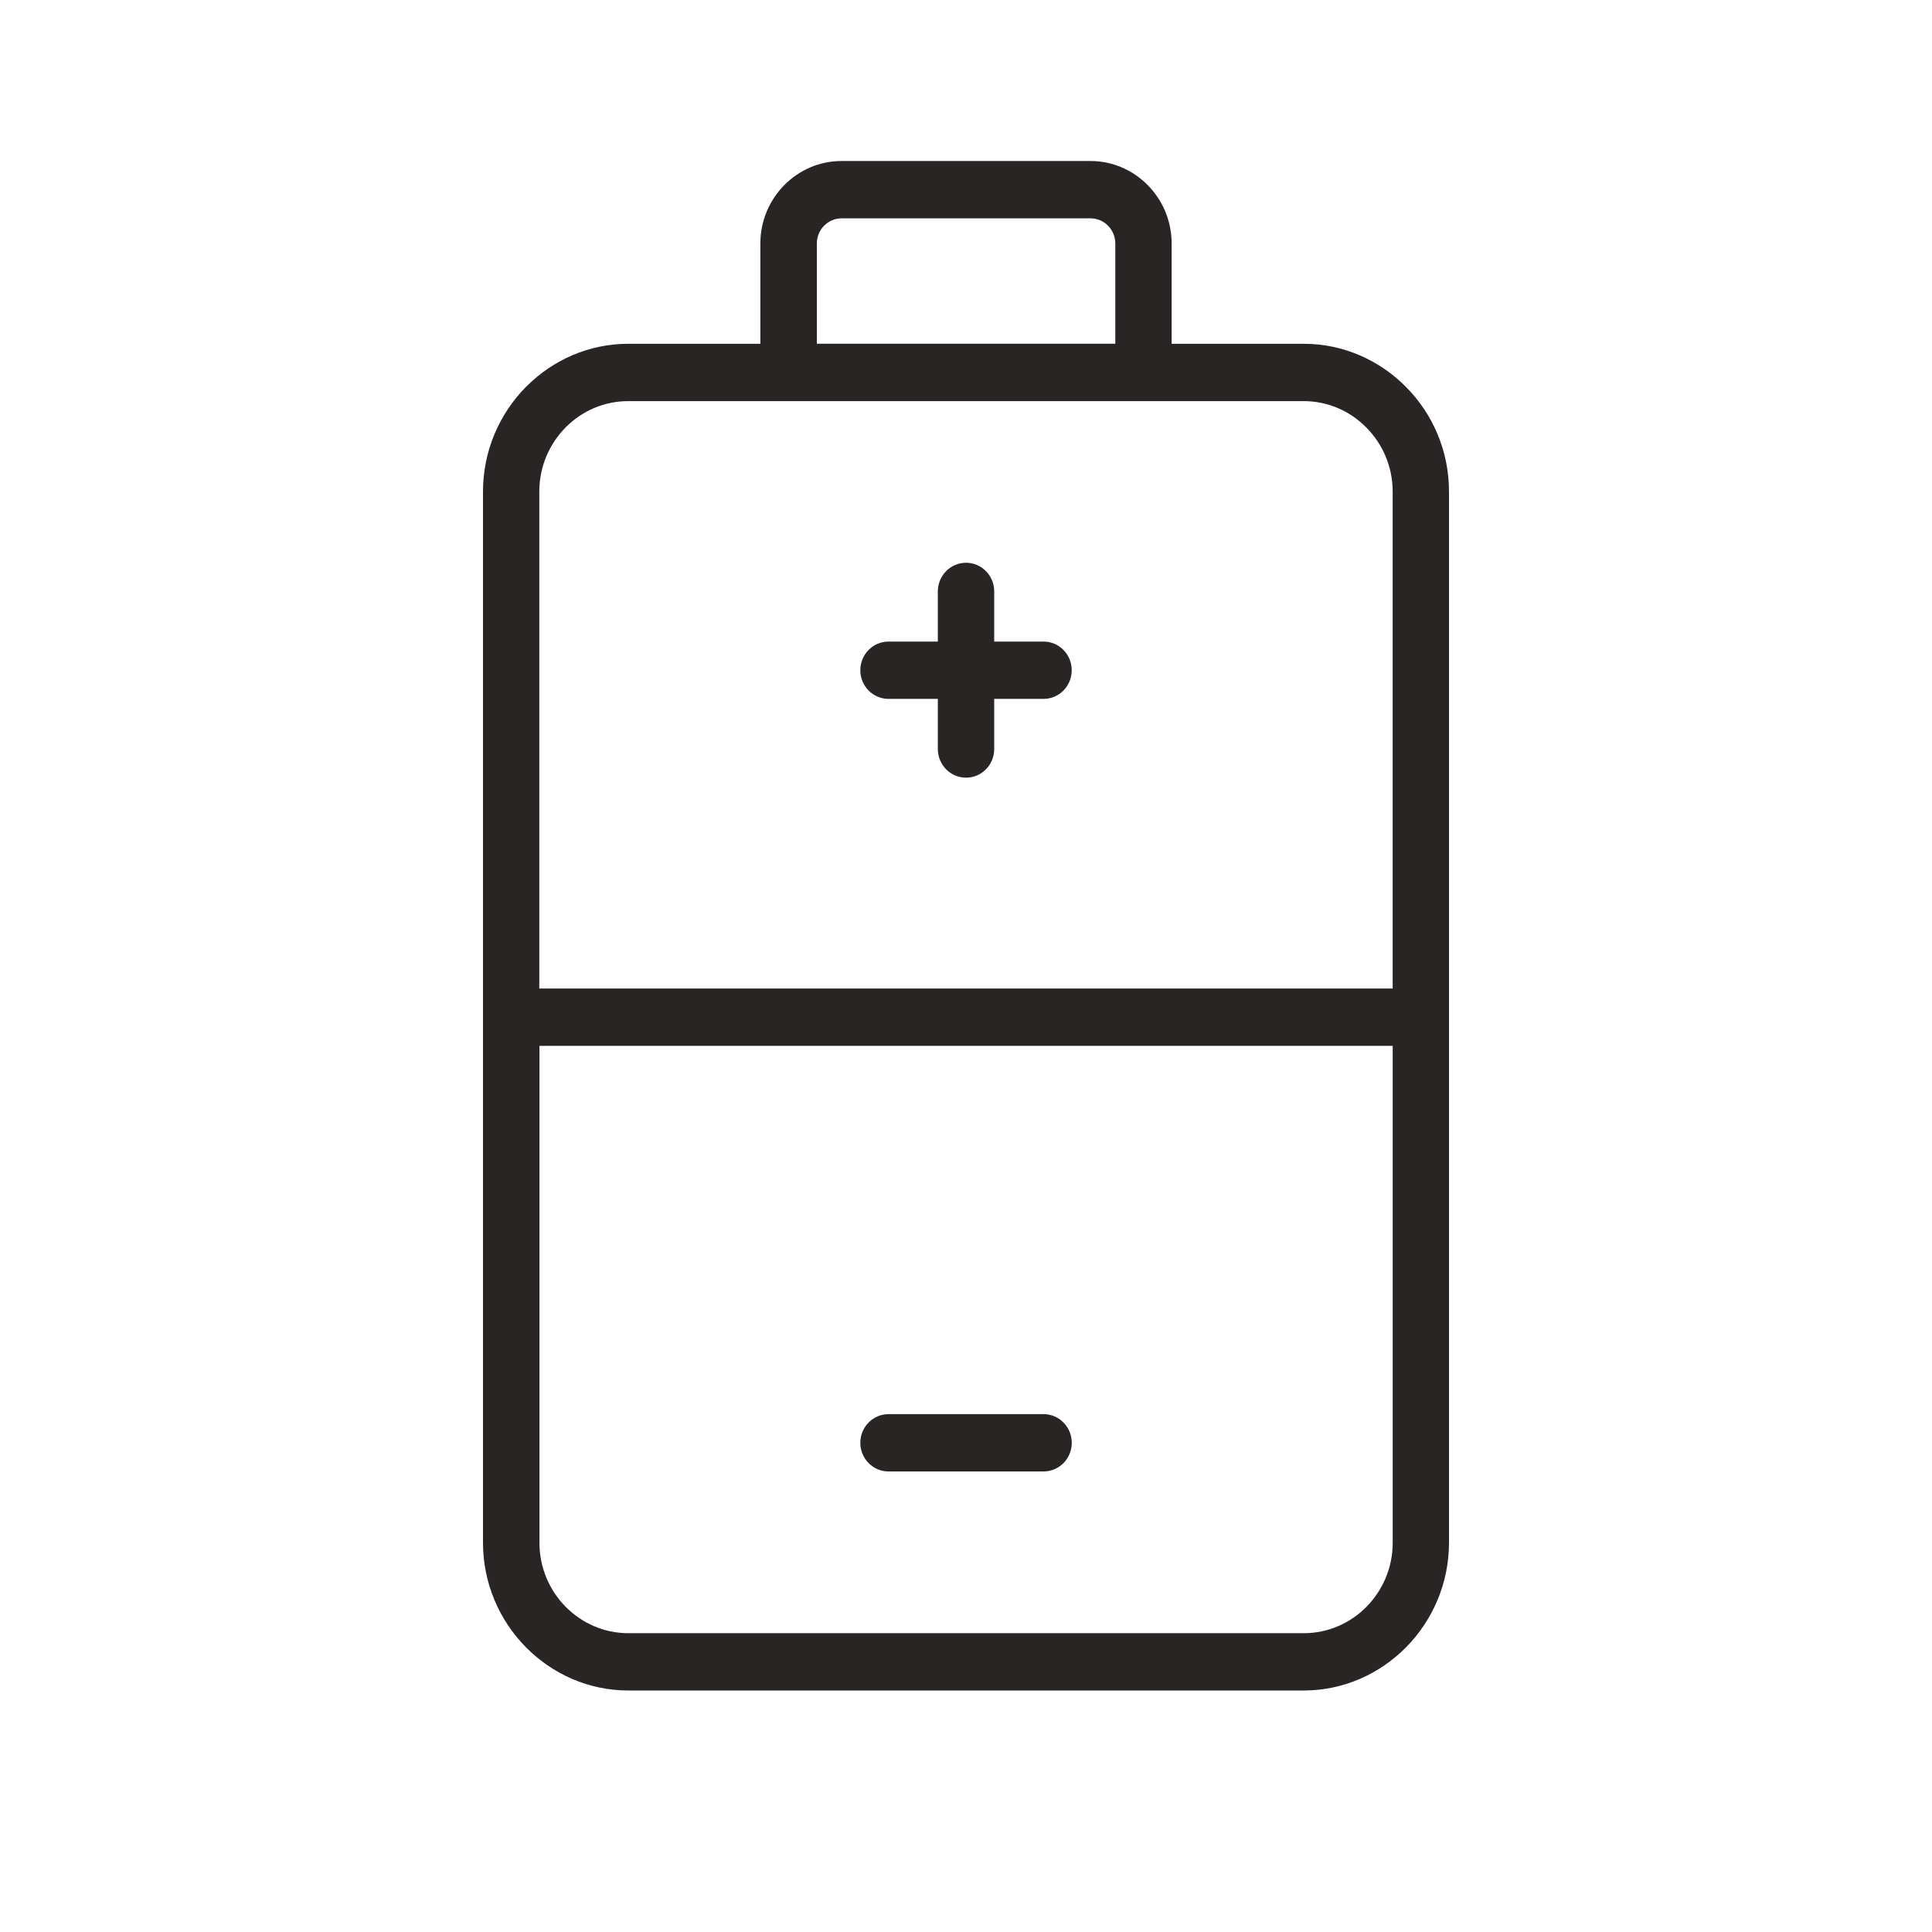 <svg width="50" height="50" viewBox="0 0 50 50" fill="none" xmlns="http://www.w3.org/2000/svg">
<path d="M24.271 15.306C24.271 14.896 24.598 14.564 25.001 14.564C25.403 14.564 25.73 14.896 25.73 15.306V16.604H27.007C27.41 16.604 27.736 16.936 27.736 17.346C27.736 17.755 27.41 18.087 27.007 18.087H25.73V19.384C25.73 19.794 25.403 20.126 25.001 20.126C24.598 20.126 24.271 19.794 24.271 19.384V18.087H22.994C22.592 18.087 22.265 17.755 22.265 17.346C22.265 16.936 22.592 16.604 22.994 16.604H24.271V15.306ZM13.961 25.582H36.042V12.721C36.042 12.077 35.783 11.492 35.365 11.069C34.95 10.644 34.374 10.381 33.74 10.381H16.259C15.64 10.381 15.076 10.631 14.664 11.036L14.633 11.067C14.217 11.491 13.957 12.077 13.957 12.72V25.58L13.961 25.582ZM36.042 27.066H13.961V39.927C13.961 40.572 14.22 41.157 14.635 41.579C15.053 42.004 15.628 42.267 16.262 42.267H33.741C34.376 42.267 34.951 42.004 35.366 41.582C35.784 41.157 36.043 40.572 36.043 39.927V27.066L36.042 27.066ZM21.779 4.167H28.224C28.801 4.167 29.325 4.407 29.706 4.794C30.086 5.18 30.322 5.714 30.322 6.301V8.897H33.74C34.773 8.897 35.713 9.328 36.394 10.021C37.077 10.711 37.5 11.668 37.5 12.72V39.925C37.5 40.975 37.077 41.93 36.396 42.624L36.392 42.628C35.71 43.32 34.771 43.75 33.74 43.75H16.261C15.229 43.75 14.29 43.32 13.607 42.627L13.603 42.623C12.923 41.93 12.5 40.975 12.5 39.927V12.721C12.5 11.669 12.924 10.713 13.604 10.02L13.646 9.98C14.325 9.31 15.248 8.897 16.26 8.897H19.678V6.301C19.678 5.713 19.914 5.181 20.294 4.794C20.675 4.407 21.2 4.167 21.776 4.167L21.779 4.167ZM28.224 5.651H21.779C21.604 5.651 21.442 5.725 21.327 5.842C21.211 5.96 21.14 6.123 21.14 6.301V8.896H28.864V6.301C28.864 6.123 28.791 5.959 28.677 5.842C28.56 5.723 28.4 5.651 28.225 5.651H28.224ZM27.008 36.598C27.411 36.598 27.737 36.93 27.737 37.34C27.737 37.749 27.411 38.081 27.008 38.081H22.995C22.592 38.081 22.265 37.749 22.265 37.34C22.265 36.93 22.592 36.598 22.995 36.598H27.008Z" fill="#292525"/>
</svg>
